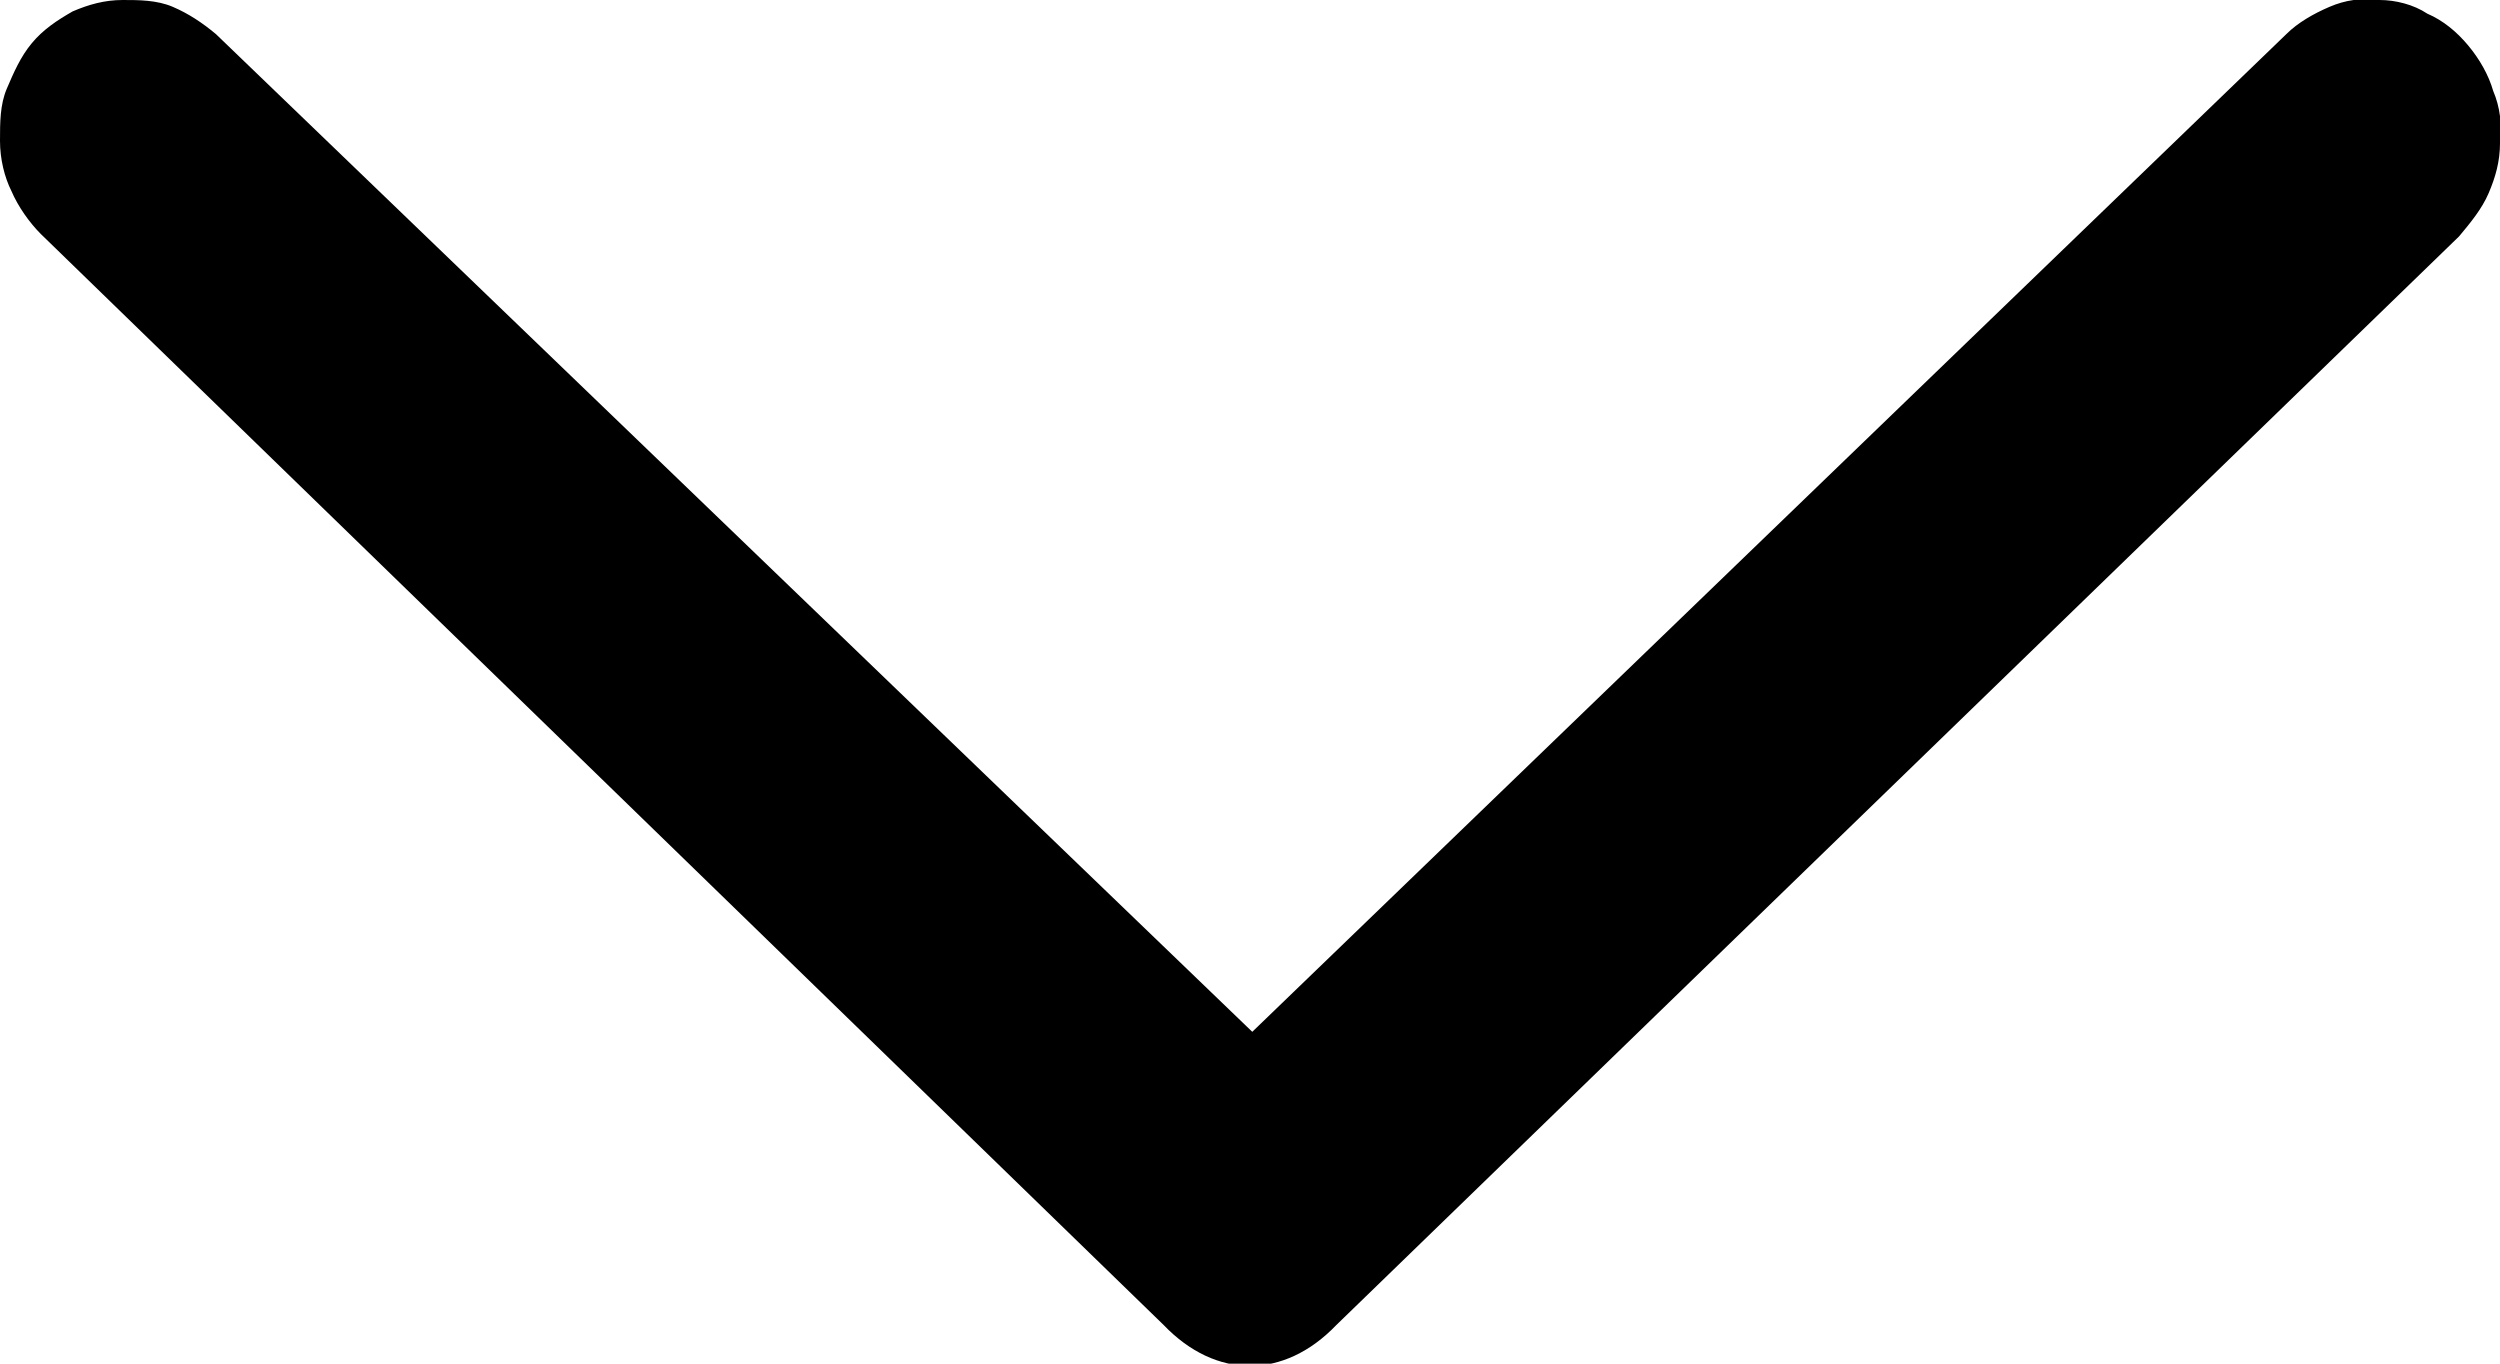<?xml version="1.0" encoding="UTF-8"?><svg id="Laag_1" xmlns="http://www.w3.org/2000/svg" viewBox="0 0 11 6"><path fill="currentColor" d="m10.06.15c.05-.05.12-.09.19-.12.07-.03.14-.04.22-.03.07,0,.15.02.21.06.07.03.13.08.18.14.05.06.09.13.11.2.03.07.04.15.03.23,0,.08-.02.15-.05.22-.03.07-.08.13-.13.19l-4.94,4.79c-.23.24-.53.24-.76,0L.18,1.03c-.05-.05-.1-.12-.13-.19C.02.78,0,.7,0,.62c0-.08,0-.16.03-.23.03-.07.06-.14.11-.2.05-.06.11-.1.18-.14C.39.02.46,0,.54,0c.07,0,.15,0,.22.03.07.03.13.07.19.12l4.56,4.39L10.06.15Z" style="stroke-width:0px;"/></svg>